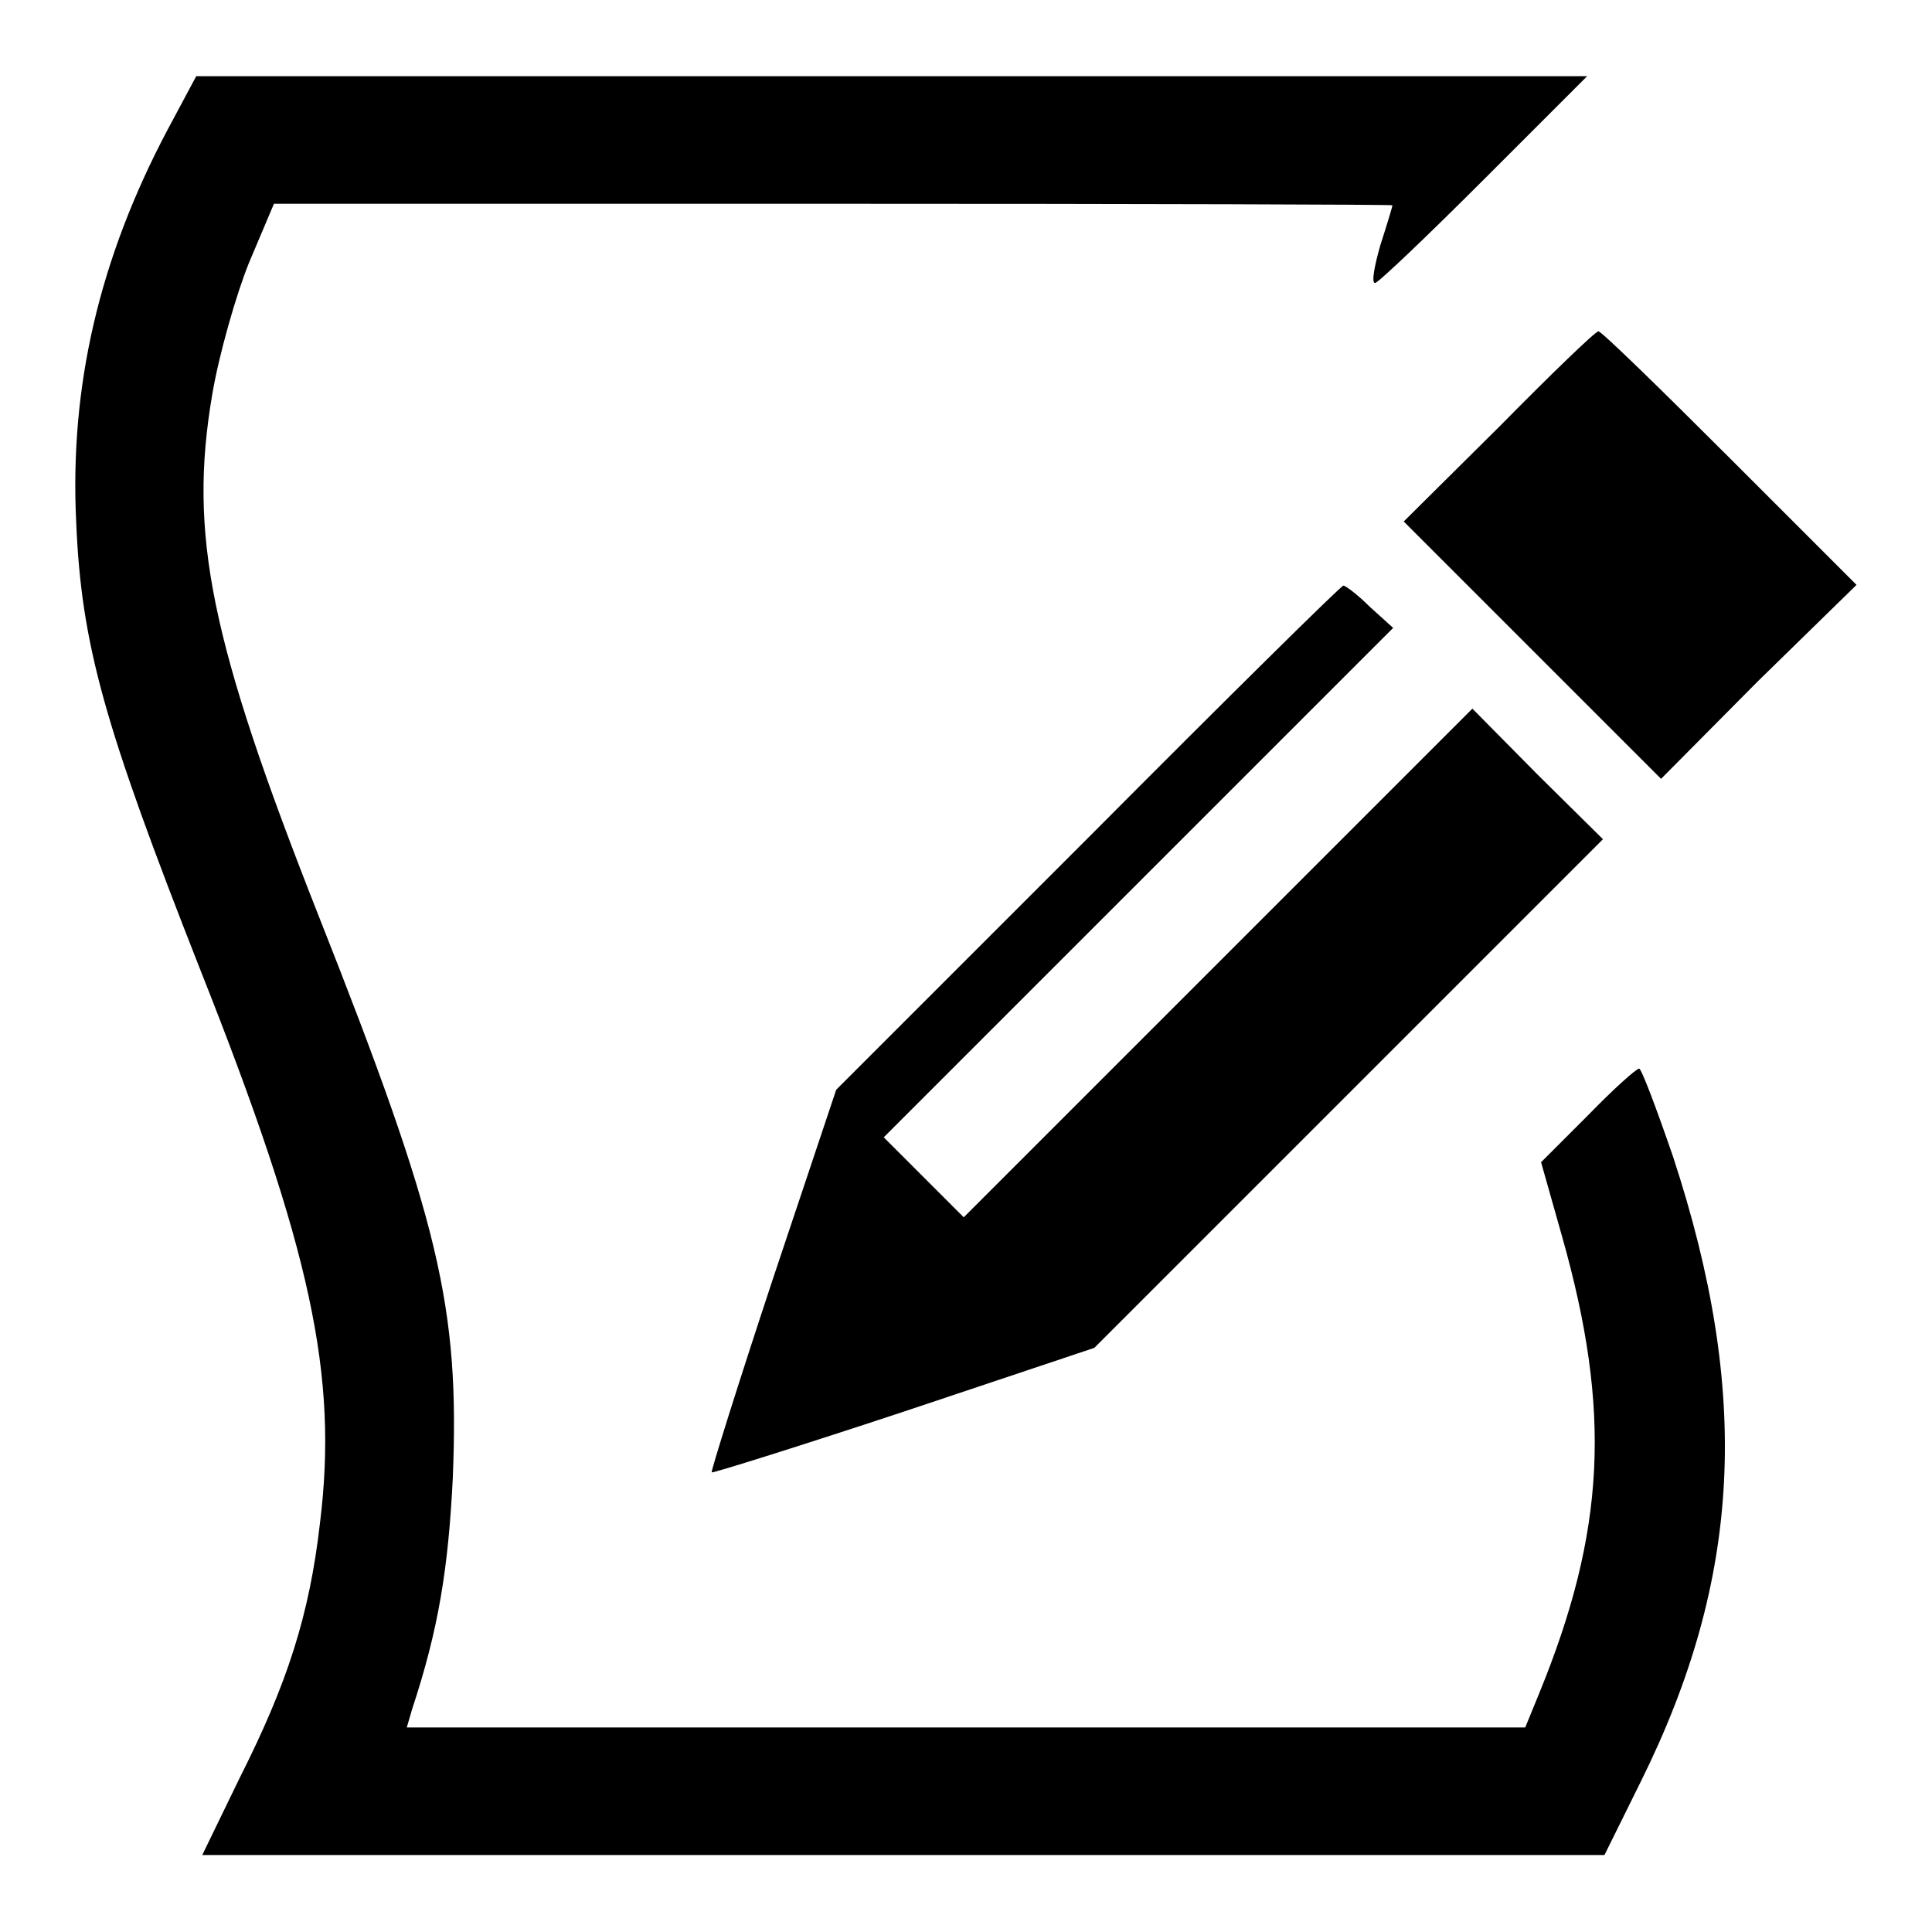 <?xml version="1.0" encoding="utf-8"?>
<!-- Svg Vector Icons : http://www.onlinewebfonts.com/icon -->
<!DOCTYPE svg PUBLIC "-//W3C//DTD SVG 1.1//EN" "http://www.w3.org/Graphics/SVG/1.1/DTD/svg11.dtd">
<svg version="1.1" xmlns="http://www.w3.org/2000/svg" xmlns:xlink="http://www.w3.org/1999/xlink" x="0px" y="0px" viewBox="0 0 256 256" enable-background="new 0 0 256 256" xml:space="preserve">
<g><g><g><path fill="#000000" d="M22.2,17.2c-9,17-13,33.9-12.1,52.1c0.7,16.2,3.7,26.8,16.4,59.1c14.8,37.3,18.3,53.9,15.9,73.4C41,214,38.1,223,31.8,235.5l-5,10.3h92.9h92.9l4.8-9.7c13.4-27,14.6-51.4,4.3-82.8c-2.2-6.4-4.2-11.7-4.5-11.7c-0.4,0-3.5,2.8-6.8,6.2l-6.2,6.2l2.8,9.9c6.5,23,5.8,38.9-3.1,60.6l-1.8,4.4H128H53.9l0.7-2.4c3.5-10.6,4.8-18.6,5.4-30.7c0.9-22.6-1.7-33.8-17.8-74.5C27.8,84.8,25,70.8,28.1,52.4c0.9-5.4,3.2-13.4,4.9-17.6l3.3-7.8h74.1c40.7,0,74.1,0.1,74.1,0.2c0,0.2-0.7,2.5-1.6,5.3c-0.8,2.8-1.2,5-0.7,5c0.4,0,6.9-6.2,14.4-13.7l13.7-13.7h-92.2H26L22.2,17.2z"/><path fill="#000000" d="M198.7,56.5L186,69.1l17.1,17.1l17,17l12.8-12.9L246,77.5l-16.8-16.8c-9.3-9.3-17-16.8-17.4-16.8S205.6,49.5,198.7,56.5z"/><path fill="#000000" d="M144.3,110.9l-33.5,33.5l-8.4,25.1c-4.6,13.9-8.2,25.4-8.1,25.6c0.2,0.1,11.7-3.5,25.6-8.1l25.1-8.4l33.7-33.7l33.7-33.7l-8.7-8.6l-8.6-8.7l-33.7,33.7l-33.7,33.7l-5.3-5.3l-5.3-5.3l33.7-33.7l33.8-33.8l-3.1-2.8c-1.6-1.6-3.2-2.8-3.5-2.8C177.8,77.5,162.6,92.5,144.3,110.9z"/></g></g></g>
</svg>